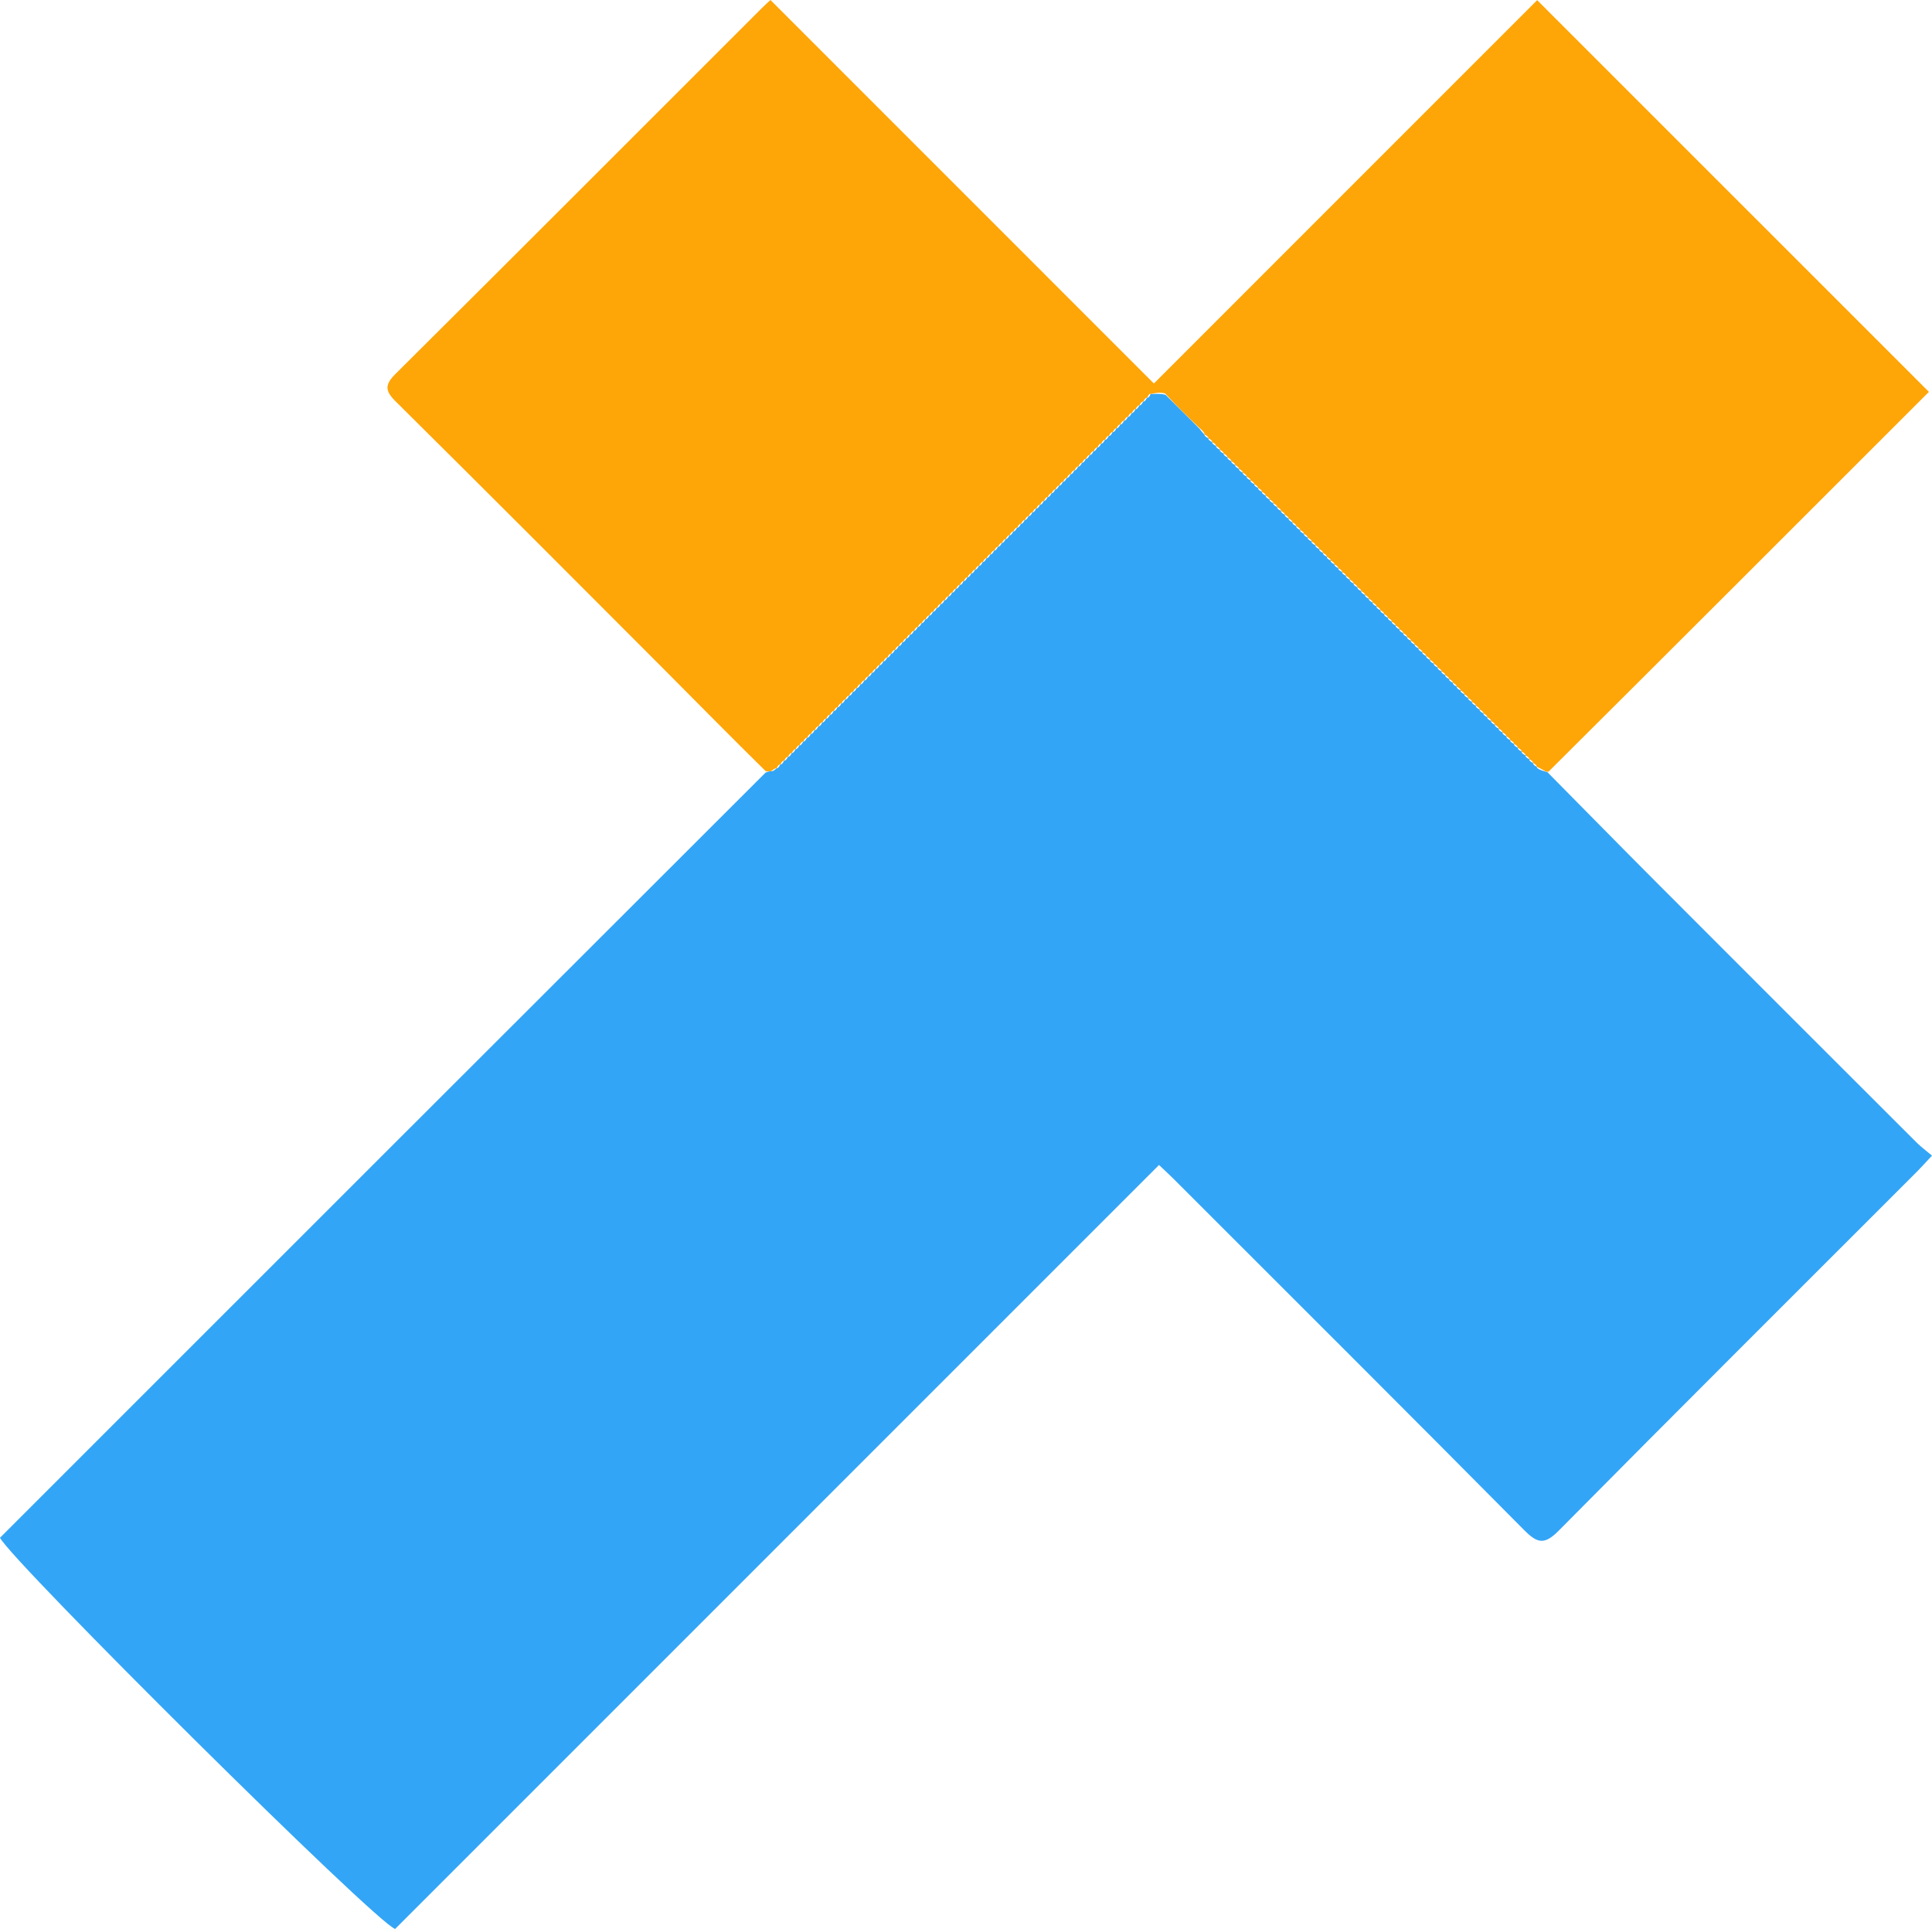 <?xml version="1.0" encoding="utf-8"?>
<svg xmlns="http://www.w3.org/2000/svg" viewBox="4.323 4.016 505.766 504.941" width="505.766px" height="504.941px"><g id="object-2" transform="matrix(1, 0, 0, 1, 0, 1.4210854715202004e-14)"><path fill="#33A5F6" opacity="1" stroke="none" d="M 105.005 409.921 C 95.41 400.218 85.852 390.477 76.213 380.818 C 53.609 358.168 30.971 335.553 8.327 312.943 C 7.164 311.782 5.819 310.802 4.323 309.538 C 5.927 307.821 6.999 306.605 8.142 305.461 C 39.483 274.106 70.899 242.826 102.086 211.32 C 105.788 207.58 107.649 208.045 111.087 211.512 C 141.591 242.287 172.285 272.875 202.928 303.513 C 204.197 304.781 205.526 305.989 206.678 307.083 C 273.557 240.203 340.228 173.53 406.651 107.105 C 411.779 108.763 506.975 203.307 510.089 209.506 C 443.487 276.106 376.805 342.787 309.695 409.785 C 308.893 410.137 308.518 410.172 307.87 410.179 C 307.353 410.391 307.11 410.631 306.853 410.894 C 306.839 410.915 306.793 410.938 306.534 410.968 C 306.132 411.294 305.989 411.59 305.84 411.906 C 305.834 411.927 305.793 411.938 305.534 411.968 C 305.132 412.294 304.989 412.59 304.84 412.906 C 304.834 412.927 304.793 412.938 304.534 412.968 C 304.132 413.294 303.988 413.59 303.84 413.906 C 303.834 413.927 303.793 413.938 303.534 413.968 C 303.132 414.294 302.988 414.59 302.84 414.906 C 302.834 414.927 302.793 414.938 302.534 414.968 C 302.132 415.294 301.988 415.59 301.84 415.906 C 301.834 415.927 301.793 415.938 301.534 415.968 C 301.132 416.294 300.988 416.59 300.84 416.907 C 300.835 416.927 300.793 416.938 300.534 416.968 C 300.132 417.295 299.989 417.59 299.84 417.907 C 299.835 417.927 299.794 417.938 299.534 417.968 C 299.132 418.295 298.989 418.591 298.84 418.907 C 298.835 418.928 298.794 418.938 298.535 418.969 C 298.132 419.295 297.989 419.591 297.84 419.907 C 297.835 419.928 297.794 419.938 297.535 419.969 C 297.132 420.295 296.989 420.591 296.84 420.907 C 296.835 420.927 296.794 420.939 296.535 420.969 C 296.132 421.295 295.989 421.59 295.84 421.907 C 295.835 421.927 295.794 421.938 295.535 421.969 C 295.132 422.295 294.989 422.59 294.84 422.907 C 294.835 422.927 294.794 422.938 294.534 422.969 C 294.132 423.295 293.989 423.59 293.84 423.907 C 293.835 423.927 293.793 423.938 293.534 423.968 C 293.132 424.295 292.989 424.59 292.84 424.907 C 292.835 424.927 292.793 424.938 292.534 424.968 C 292.132 425.294 291.989 425.59 291.84 425.906 C 291.834 425.927 291.793 425.938 291.534 425.968 C 291.132 426.294 290.989 426.59 290.84 426.906 C 290.834 426.927 290.793 426.938 290.534 426.968 C 290.132 427.294 289.988 427.59 289.84 427.906 C 289.834 427.926 289.793 427.938 289.534 427.968 C 289.131 428.294 288.988 428.59 288.839 428.906 C 288.834 428.926 288.793 428.938 288.534 428.968 C 288.131 429.294 287.988 429.59 287.839 429.906 C 287.834 429.927 287.793 429.938 287.534 429.968 C 287.131 430.294 286.988 430.59 286.84 430.906 C 286.834 430.927 286.793 430.938 286.534 430.968 C 286.132 431.295 285.989 431.59 285.84 431.907 C 285.835 431.927 285.794 431.938 285.534 431.968 C 285.132 432.295 284.989 432.591 284.84 432.907 C 284.835 432.928 284.794 432.938 284.535 432.968 C 284.132 433.295 283.989 433.591 283.84 433.907 C 283.835 433.928 283.794 433.938 283.535 433.968 C 283.132 434.295 282.989 434.591 282.84 434.907 C 282.835 434.928 282.794 434.938 282.535 434.968 C 282.132 435.295 281.989 435.591 281.84 435.907 C 281.835 435.928 281.794 435.938 281.535 435.969 C 281.132 436.295 280.989 436.591 280.84 436.907 C 280.835 436.928 280.794 436.938 280.535 436.969 C 280.132 437.295 279.989 437.591 279.84 437.907 C 279.836 437.928 279.794 437.938 279.535 437.969 C 279.132 438.295 278.989 438.591 278.84 438.907 C 278.835 438.928 278.794 438.938 278.535 438.969 C 278.132 439.295 277.989 439.591 277.84 439.907 C 277.835 439.928 277.794 439.938 277.535 439.968 C 277.132 440.295 276.989 440.59 276.84 440.907 C 276.835 440.927 276.793 440.938 276.534 440.968 C 276.132 441.294 275.988 441.59 275.84 441.906 C 275.834 441.927 275.793 441.937 275.534 441.968 C 275.132 442.294 274.988 442.59 274.84 442.906 C 274.834 442.927 274.793 442.937 274.534 442.968 C 274.132 443.295 273.988 443.59 273.84 443.907 C 273.835 443.927 273.793 443.937 273.534 443.968 C 273.132 444.295 272.988 444.59 272.84 444.907 C 272.835 444.927 272.793 444.938 272.534 444.968 C 272.132 445.295 271.988 445.591 271.84 445.907 C 271.835 445.928 271.794 445.938 271.535 445.968 C 271.132 446.295 270.989 446.591 270.84 446.907 C 270.835 446.928 270.794 446.938 270.535 446.968 C 270.132 447.295 269.989 447.591 269.84 447.907 C 269.835 447.928 269.794 447.938 269.535 447.968 C 269.132 448.295 268.989 448.591 268.84 448.907 C 268.835 448.928 268.794 448.938 268.535 448.968 C 268.132 449.295 267.989 449.591 267.84 449.907 C 267.835 449.928 267.794 449.938 267.535 449.968 C 267.132 450.295 266.988 450.591 266.84 450.907 C 266.835 450.928 266.794 450.937 266.535 450.968 C 266.132 451.295 265.988 451.59 265.84 451.907 C 265.835 451.927 265.793 451.937 265.534 451.968 C 265.132 452.294 264.988 452.59 264.84 452.907 C 264.835 452.927 264.793 452.937 264.534 452.968 C 264.132 453.294 263.988 453.59 263.84 453.907 C 263.835 453.927 263.793 453.937 263.534 453.968 C 263.132 454.295 262.988 454.59 262.84 454.907 C 262.835 454.927 262.793 454.938 262.534 454.968 C 262.132 455.295 261.988 455.591 261.84 455.907 C 261.835 455.928 261.794 455.938 261.535 455.968 C 261.132 456.295 260.989 456.591 260.84 456.907 C 260.835 456.928 260.794 456.938 260.535 456.969 C 260.132 457.295 259.989 457.591 259.84 457.907 C 259.835 457.928 259.794 457.938 259.535 457.969 C 259.132 458.295 258.989 458.591 258.841 458.907 C 258.835 458.928 258.794 458.938 258.535 458.969 C 258.133 459.295 257.989 459.591 257.841 459.907 C 257.835 459.928 257.794 459.939 257.535 459.969 C 257.133 460.295 256.989 460.591 256.84 460.907 C 256.835 460.928 256.794 460.938 256.535 460.969 C 256.132 461.295 255.989 461.59 255.84 461.907 C 255.835 461.927 255.794 461.938 255.534 461.969 C 255.132 462.295 254.989 462.59 254.84 462.907 C 254.834 462.927 254.793 462.938 254.534 462.968 C 254.132 463.295 253.989 463.59 253.84 463.907 C 253.835 463.927 253.793 463.938 253.534 463.968 C 253.132 464.295 252.989 464.591 252.84 464.907 C 252.835 464.928 252.794 464.938 252.535 464.969 C 252.132 465.295 251.989 465.591 251.84 465.907 C 251.835 465.928 251.794 465.938 251.535 465.969 C 251.132 466.295 250.989 466.591 250.841 466.908 C 250.836 466.928 250.794 466.938 250.535 466.969 C 250.133 467.295 249.989 467.591 249.841 467.908 C 249.836 467.929 249.795 467.938 249.535 467.969 C 249.133 468.295 248.989 468.591 248.841 468.908 C 248.836 468.929 248.794 468.938 248.535 468.969 C 248.132 469.295 247.989 469.591 247.84 469.908 C 247.836 469.928 247.794 469.938 247.535 469.968 C 247.132 470.295 246.989 470.591 246.84 470.907 C 246.835 470.928 246.794 470.937 246.535 470.968 C 246.132 471.295 245.988 471.59 245.84 471.907 C 245.835 471.928 245.793 471.937 245.534 471.968 C 245.132 472.295 244.988 472.59 244.84 472.907 C 244.835 472.927 244.793 472.937 244.534 472.968 C 244.132 473.295 243.988 473.59 243.84 473.907 C 243.835 473.927 243.793 473.937 243.534 473.968 C 243.132 474.295 242.988 474.59 242.84 474.907 C 242.835 474.928 242.794 474.937 242.535 474.968 C 242.132 475.295 241.988 475.591 241.84 475.907 C 241.835 475.928 241.794 475.938 241.535 475.968 C 241.132 476.295 240.989 476.591 240.84 476.907 C 240.835 476.928 240.794 476.938 240.535 476.969 C 240.132 477.295 239.989 477.591 239.84 477.907 C 239.836 477.928 239.794 477.938 239.535 477.968 C 239.132 478.295 238.988 478.591 238.84 478.907 C 238.835 478.928 238.794 478.937 238.535 478.968 C 238.132 479.295 237.988 479.59 237.84 479.907 C 237.835 479.928 237.793 479.937 237.534 479.968 C 237.132 480.294 236.988 480.59 236.839 480.906 C 236.835 480.927 236.793 480.937 236.534 480.968 C 236.131 481.294 235.988 481.59 235.839 481.906 C 235.834 481.927 235.793 481.937 235.534 481.968 C 235.131 482.294 234.988 482.59 234.839 482.906 C 234.835 482.927 234.793 482.937 234.534 482.968 C 234.131 483.295 233.988 483.59 233.84 483.907 C 233.835 483.928 233.793 483.937 233.534 483.968 C 233.132 484.295 232.988 484.591 232.84 484.908 C 232.836 484.928 232.794 484.937 232.535 484.969 C 232.132 485.296 231.989 485.591 231.841 485.908 C 231.836 485.929 231.795 485.938 231.535 485.969 C 231.133 486.296 230.989 486.592 230.841 486.908 C 230.836 486.929 230.795 486.938 230.536 486.969 C 230.133 487.296 229.989 487.591 229.841 487.908 C 229.836 487.929 229.794 487.937 229.535 487.969 C 229.132 488.295 228.988 488.591 228.84 488.908 C 228.836 488.929 228.794 488.937 228.535 488.968 C 228.132 489.295 227.988 489.591 227.84 489.908 C 227.836 489.928 227.794 489.937 227.535 489.968 C 227.132 490.295 226.988 490.591 226.84 490.908 C 226.836 490.929 226.794 490.937 226.535 490.968 C 226.132 491.295 225.988 491.591 225.84 491.907 C 225.836 491.929 225.794 491.937 225.535 491.968 C 225.132 492.295 224.988 492.591 224.84 492.907 C 224.836 492.928 224.794 492.937 224.535 492.968 C 224.132 493.295 223.988 493.591 223.84 493.907 C 223.836 493.928 223.794 493.937 223.535 493.968 C 223.132 494.295 222.988 494.591 222.84 494.907 C 222.835 494.928 222.794 494.937 222.535 494.968 C 222.132 495.295 221.988 495.591 221.84 495.907 C 221.835 495.928 221.793 495.937 221.535 495.968 C 221.132 496.295 220.988 496.59 220.84 496.907 C 220.835 496.928 220.793 496.937 220.534 496.968 C 220.132 497.295 219.988 497.59 219.839 497.907 C 219.835 497.928 219.793 497.936 219.534 497.968 C 219.131 498.294 218.987 498.59 218.839 498.906 C 218.835 498.927 218.793 498.936 218.534 498.968 C 218.131 499.294 217.987 499.59 217.839 499.906 C 217.835 499.927 217.793 499.936 217.534 499.967 C 217.131 500.294 216.987 500.59 216.839 500.907 C 216.835 500.928 216.793 500.936 216.534 500.968 C 216.131 501.295 215.987 501.59 215.839 501.907 C 215.835 501.928 215.793 501.936 215.534 501.968 C 215.132 502.295 214.988 502.591 214.84 502.907 C 214.836 502.928 214.794 502.936 214.535 502.968 C 214.132 503.295 213.988 503.591 213.84 503.907 C 213.836 503.928 213.794 503.936 213.535 503.968 C 213.132 504.295 212.988 504.591 212.84 504.907 C 212.836 504.928 212.794 504.936 212.535 504.968 C 212.132 505.295 211.988 505.59 211.839 505.907 C 211.835 505.928 211.793 505.936 211.534 505.967 C 211.131 506.294 210.987 506.59 210.839 506.906 C 210.834 506.927 210.792 506.936 210.534 506.967 C 210.131 507.293 209.986 507.588 209.837 507.904 C 209.832 507.925 209.79 507.935 209.532 507.965 C 209.129 508.291 208.985 508.586 208.887 508.935 C 208.933 508.99 208.815 508.908 208.444 508.917 C 207.091 508.955 206.11 508.984 204.982 508.711 C 201.913 505.603 198.991 502.797 195.982 499.711 C 195.52 499.064 195.145 498.696 194.789 498.29 C 194.809 498.251 194.73 498.289 194.717 498.024 C 194.402 497.625 194.1 497.492 193.778 497.344 C 193.758 497.33 193.73 497.289 193.717 497.024 C 193.402 496.626 193.1 496.492 192.778 496.344 C 192.758 496.33 192.73 496.289 192.717 496.024 C 192.402 495.626 192.1 495.492 191.778 495.344 C 191.757 495.33 191.73 495.289 191.716 495.024 C 191.401 494.626 191.1 494.492 190.778 494.345 C 190.757 494.331 190.729 494.289 190.716 494.025 C 190.401 493.626 190.1 493.493 189.777 493.345 C 189.757 493.331 189.729 493.29 189.716 493.025 C 189.401 492.627 189.099 492.493 188.777 492.346 C 188.756 492.331 188.728 492.29 188.715 492.025 C 188.401 491.627 188.099 491.493 187.777 491.346 C 187.756 491.332 187.728 491.29 187.715 491.025 C 187.4 490.627 187.099 490.494 186.777 490.346 C 186.756 490.332 186.728 490.29 186.715 490.025 C 186.401 489.627 186.099 489.494 185.777 489.346 C 185.756 489.332 185.728 489.29 185.715 489.025 C 185.401 488.627 185.099 488.494 184.777 488.346 C 184.756 488.332 184.728 488.29 184.715 488.025 C 184.401 487.627 184.099 487.493 183.777 487.346 C 183.756 487.332 183.728 487.29 183.715 487.025 C 183.401 486.627 183.1 486.493 182.777 486.345 C 182.756 486.331 182.728 486.289 182.715 486.025 C 182.401 485.626 182.1 485.493 181.778 485.345 C 181.757 485.331 181.729 485.289 181.716 485.024 C 181.402 484.626 181.1 484.492 180.778 484.344 C 180.757 484.33 180.729 484.289 180.716 484.024 C 180.402 483.626 180.1 483.492 179.778 483.344 C 179.758 483.33 179.73 483.289 179.717 483.024 C 179.402 482.626 179.101 482.492 178.778 482.344 C 178.758 482.33 178.73 482.289 178.717 482.024 C 178.402 481.625 178.1 481.492 177.778 481.344 C 177.758 481.33 177.73 481.289 177.717 481.024 C 177.402 480.625 177.1 480.492 176.778 480.344 C 176.758 480.33 176.73 480.289 176.717 480.024 C 176.402 479.625 176.1 479.492 175.778 479.344 C 175.758 479.33 175.73 479.289 175.717 479.024 C 175.402 478.626 175.1 478.492 174.778 478.344 C 174.758 478.33 174.73 478.289 174.717 478.024 C 174.401 477.626 174.1 477.492 173.778 477.344 C 173.758 477.33 173.73 477.289 173.716 477.024 C 173.401 476.626 173.1 476.492 172.778 476.344 C 172.758 476.33 172.73 476.289 172.716 476.024 C 172.401 475.626 172.1 475.492 171.778 475.345 C 171.757 475.331 171.729 475.289 171.716 475.025 C 171.401 474.626 171.1 474.493 170.778 474.345 C 170.757 474.331 170.729 474.289 170.715 474.025 C 170.401 473.627 170.1 473.493 169.777 473.345 C 169.756 473.331 169.728 473.289 169.715 473.025 C 169.401 472.627 169.099 472.493 168.777 472.345 C 168.756 472.331 168.728 472.289 168.715 472.025 C 168.401 471.627 168.1 471.493 167.777 471.345 C 167.757 471.331 167.728 471.289 167.716 471.025 C 167.401 470.626 167.1 470.493 166.778 470.345 C 166.757 470.331 166.729 470.289 166.716 470.024 C 166.402 469.626 166.1 469.492 165.778 469.344 C 165.757 469.33 165.729 469.289 165.716 469.024 C 165.402 468.626 165.101 468.492 164.779 468.344 C 164.758 468.33 164.73 468.288 164.717 468.024 C 164.402 467.625 164.101 467.492 163.779 467.344 C 163.758 467.33 163.73 467.288 163.717 467.023 C 163.402 466.625 163.101 466.492 162.779 466.344 C 162.758 466.33 162.73 466.288 162.716 466.023 C 162.402 465.626 162.101 465.492 161.778 465.345 C 161.757 465.331 161.729 465.288 161.716 465.024 C 161.402 464.626 161.101 464.493 160.778 464.345 C 160.757 464.331 160.728 464.288 160.715 464.024 C 160.401 463.626 160.1 463.493 159.778 463.345 C 159.756 463.331 159.728 463.289 159.715 463.024 C 159.401 462.626 159.1 462.493 158.778 462.345 C 158.756 462.331 158.728 462.289 158.715 462.024 C 158.401 461.626 158.1 461.493 157.777 461.345 C 157.756 461.331 157.728 461.289 157.715 461.024 C 157.401 460.627 157.1 460.493 156.777 460.346 C 156.756 460.331 156.728 460.289 156.715 460.025 C 156.401 459.627 156.1 459.493 155.777 459.346 C 155.756 459.331 155.728 459.289 155.715 459.025 C 155.401 458.627 155.1 458.493 154.777 458.345 C 154.756 458.331 154.728 458.289 154.715 458.025 C 154.401 457.626 154.1 457.493 153.778 457.345 C 153.757 457.331 153.729 457.289 153.716 457.024 C 153.401 456.626 153.1 456.493 152.778 456.345 C 152.757 456.331 152.729 456.289 152.716 456.024 C 152.402 455.626 152.1 455.492 151.778 455.344 C 151.757 455.33 151.729 455.288 151.716 455.024 C 151.402 454.625 151.101 454.492 150.778 454.344 C 150.758 454.33 150.73 454.288 150.717 454.024 C 150.402 453.625 150.101 453.492 149.779 453.344 C 149.758 453.33 149.73 453.288 149.717 453.024 C 149.402 452.626 149.101 452.492 148.778 452.344 C 148.757 452.33 148.73 452.289 148.716 452.024 C 148.402 451.626 148.1 451.492 147.778 451.345 C 147.757 451.331 147.729 451.289 147.716 451.024 C 147.401 450.626 147.1 450.493 146.778 450.345 C 146.757 450.331 146.729 450.289 146.715 450.025 C 146.401 449.627 146.1 449.493 145.777 449.345 C 145.757 449.331 145.729 449.289 145.715 449.025 C 145.401 448.627 145.1 448.493 144.777 448.345 C 144.757 448.331 144.729 448.289 144.715 448.025 C 144.401 447.627 144.1 447.493 143.778 447.345 C 143.757 447.331 143.729 447.289 143.716 447.025 C 143.401 446.626 143.1 446.493 142.778 446.345 C 142.757 446.331 142.729 446.289 142.716 446.024 C 142.401 445.626 142.1 445.492 141.778 445.345 C 141.757 445.331 141.729 445.289 141.716 445.024 C 141.401 444.626 141.1 444.493 140.778 444.345 C 140.757 444.331 140.729 444.289 140.716 444.024 C 140.401 443.626 140.1 443.493 139.778 443.345 C 139.757 443.331 139.729 443.289 139.716 443.024 C 139.401 442.626 139.1 442.493 138.778 442.345 C 138.757 442.331 138.729 442.289 138.716 442.024 C 138.401 441.626 138.1 441.493 137.778 441.345 C 137.757 441.331 137.729 441.289 137.716 441.024 C 137.401 440.626 137.1 440.493 136.778 440.345 C 136.757 440.331 136.729 440.289 136.715 440.025 C 136.401 439.627 136.1 439.493 135.777 439.346 C 135.756 439.331 135.728 439.289 135.715 439.025 C 135.401 438.627 135.099 438.494 134.777 438.346 C 134.756 438.332 134.728 438.289 134.715 438.025 C 134.401 437.627 134.099 437.494 133.777 437.346 C 133.756 437.332 133.727 437.29 133.715 437.025 C 133.401 436.627 133.099 436.494 132.777 436.346 C 132.756 436.332 132.728 436.29 132.715 436.025 C 132.401 435.627 132.099 435.493 131.777 435.345 C 131.756 435.331 131.728 435.289 131.716 435.025 C 131.401 434.626 131.1 434.492 130.778 434.345 C 130.757 434.33 130.729 434.289 130.716 434.024 C 130.402 433.626 130.1 433.492 129.778 433.344 C 129.758 433.33 129.73 433.289 129.717 433.024 C 129.402 432.625 129.101 432.491 128.779 432.344 C 128.758 432.33 128.731 432.288 128.717 432.024 C 128.402 431.625 128.101 431.491 127.779 431.344 C 127.758 431.33 127.73 431.289 127.717 431.024 C 127.402 430.625 127.1 430.492 126.779 430.344 C 126.758 430.33 126.73 430.289 126.717 430.024 C 126.402 429.626 126.1 429.492 125.778 429.344 C 125.758 429.33 125.73 429.289 125.717 429.024 C 125.402 428.626 125.1 428.492 124.778 428.344 C 124.758 428.33 124.73 428.289 124.717 428.024 C 124.402 427.626 124.1 427.492 123.778 427.344 C 123.758 427.33 123.73 427.289 123.717 427.024 C 123.402 426.626 123.1 426.492 122.778 426.344 C 122.758 426.33 122.73 426.289 122.717 426.024 C 122.401 425.626 122.1 425.492 121.778 425.344 C 121.758 425.33 121.73 425.289 121.716 425.024 C 121.401 424.626 121.1 424.492 120.778 424.344 C 120.758 424.33 120.73 424.289 120.716 424.024 C 120.402 423.626 120.1 423.492 119.778 423.344 C 119.758 423.33 119.73 423.289 119.717 423.024 C 119.402 422.625 119.1 422.491 118.778 422.343 C 118.758 422.33 118.731 422.289 118.717 422.024 C 118.402 421.625 118.1 421.491 117.779 421.343 C 117.758 421.329 117.731 421.289 117.717 421.024 C 117.402 420.625 117.1 420.491 116.779 420.343 C 116.758 420.329 116.731 420.289 116.717 420.024 C 116.402 419.625 116.1 419.491 115.778 419.344 C 115.758 419.33 115.73 419.289 115.717 419.024 C 115.402 418.626 115.1 418.492 114.778 418.344 C 114.758 418.33 114.73 418.289 114.717 418.024 C 114.402 417.626 114.1 417.492 113.778 417.344 C 113.758 417.33 113.73 417.289 113.717 417.024 C 113.402 416.626 113.1 416.492 112.778 416.344 C 112.758 416.33 112.73 416.289 112.717 416.024 C 112.402 415.626 112.1 415.492 111.778 415.344 C 111.758 415.33 111.73 415.289 111.717 415.024 C 111.402 414.626 111.1 414.492 110.778 414.344 C 110.758 414.33 110.73 414.289 110.717 414.024 C 110.402 413.626 110.1 413.492 109.778 413.344 C 109.758 413.33 109.73 413.289 109.716 413.024 C 109.402 412.626 109.1 412.493 108.778 412.345 C 108.757 412.331 108.729 412.289 108.716 412.025 C 108.401 411.627 108.1 411.493 107.808 411.329 C 107.817 411.298 107.755 411.316 107.701 411.011 C 107.091 410.538 106.535 410.37 105.733 410.139 C 105.326 410.025 105.165 409.973 105.005 409.921 Z" style="transform-origin: 257.206px 308.031px;" id="object-1" transform="matrix(-1, 0, 0, -1, 0, 0)"/><path fill="#FEA507" opacity="1" stroke="none" d="M 205.323 4.056 C 205.795 3.965 205.956 4.017 206.522 4.357 C 207.414 4.866 207.899 5.087 208.384 5.308 C 208.384 5.308 208.447 5.29 208.464 5.577 C 208.774 6.003 209.066 6.142 209.358 6.281 C 209.358 6.281 209.386 6.323 209.434 6.593 C 209.774 7.003 210.067 7.142 210.359 7.281 C 210.359 7.281 210.387 7.322 210.434 7.593 C 210.774 8.002 211.067 8.142 211.359 8.281 C 211.359 8.281 211.387 8.322 211.435 8.592 C 211.774 9.002 212.067 9.142 212.359 9.281 C 212.359 9.281 212.387 9.322 212.434 9.592 C 212.774 10.002 213.067 10.142 213.359 10.281 C 213.359 10.281 213.387 10.322 213.434 10.592 C 213.774 11.002 214.067 11.142 214.359 11.281 C 214.359 11.281 214.387 11.322 214.435 11.592 C 214.775 12.002 215.067 12.141 215.359 12.281 C 215.359 12.281 215.387 12.322 215.435 12.592 C 215.775 13.002 216.067 13.141 216.36 13.281 C 216.36 13.281 216.387 13.322 216.435 13.592 C 216.775 14.002 217.068 14.141 217.36 14.281 C 217.36 14.281 217.388 14.321 217.435 14.592 C 217.775 15.002 218.068 15.141 218.36 15.281 C 218.36 15.281 218.388 15.321 218.435 15.592 C 218.775 16.002 219.067 16.141 219.36 16.281 C 219.36 16.281 219.387 16.321 219.435 16.592 C 219.775 17.002 220.067 17.141 220.359 17.281 C 220.359 17.281 220.387 17.322 220.435 17.592 C 220.774 18.002 221.067 18.141 221.359 18.281 C 221.359 18.281 221.387 18.322 221.434 18.592 C 221.774 19.002 222.067 19.141 222.359 19.281 C 222.359 19.281 222.387 19.322 222.434 19.592 C 222.774 20.002 223.067 20.141 223.359 20.281 C 223.359 20.281 223.387 20.322 223.435 20.592 C 223.775 21.002 224.067 21.141 224.36 21.281 C 224.36 21.281 224.387 21.322 224.435 21.592 C 224.775 22.002 225.067 22.141 225.359 22.281 C 225.359 22.281 225.387 22.322 225.435 22.592 C 225.774 23.002 226.067 23.141 226.359 23.281 C 226.359 23.281 226.387 23.322 226.435 23.592 C 226.775 24.002 227.067 24.141 227.359 24.281 C 227.359 24.281 227.387 24.322 227.435 24.592 C 227.775 25.002 228.067 25.141 228.36 25.28 C 228.36 25.28 228.387 25.322 228.435 25.592 C 228.775 26.002 229.067 26.141 229.36 26.28 C 229.36 26.28 229.387 26.322 229.435 26.592 C 229.774 27.002 230.067 27.141 230.359 27.281 C 230.359 27.28 230.387 27.322 230.434 27.592 C 230.774 28.002 231.066 28.141 231.359 28.281 C 231.359 28.281 231.386 28.322 231.434 28.593 C 231.773 29.003 232.065 29.142 232.358 29.281 C 232.358 29.281 232.386 29.323 232.433 29.593 C 232.773 30.003 233.065 30.142 233.357 30.281 C 233.357 30.281 233.385 30.324 233.433 30.594 C 233.773 31.003 234.065 31.142 234.357 31.281 C 234.357 31.281 234.385 31.324 234.433 31.594 C 234.773 32.004 235.065 32.142 235.357 32.281 C 235.357 32.281 235.385 32.324 235.433 32.594 C 235.773 33.003 236.065 33.142 236.357 33.281 C 236.357 33.281 236.386 33.323 236.433 33.594 C 236.773 34.003 237.066 34.142 237.358 34.281 C 237.358 34.281 237.386 34.323 237.434 34.593 C 237.774 35.003 238.066 35.142 238.358 35.281 C 238.358 35.281 238.386 35.323 238.434 35.593 C 238.774 36.003 239.066 36.142 239.358 36.281 C 239.358 36.281 239.386 36.323 239.434 36.593 C 239.774 37.003 240.066 37.142 240.358 37.281 C 240.358 37.281 240.386 37.323 240.434 37.593 C 240.774 38.003 241.066 38.142 241.358 38.281 C 241.358 38.281 241.386 38.323 241.434 38.593 C 241.774 39.003 242.066 39.142 242.358 39.281 C 242.358 39.281 242.386 39.323 242.434 39.593 C 242.774 40.003 243.066 40.142 243.358 40.281 C 243.358 40.281 243.386 40.323 243.434 40.593 C 243.774 41.003 244.066 41.142 244.358 41.281 C 244.358 41.281 244.386 41.323 244.434 41.593 C 244.773 42.003 245.066 42.142 245.358 42.281 C 245.358 42.281 245.386 42.323 245.433 42.593 C 245.773 43.003 246.066 43.142 246.358 43.281 C 246.358 43.281 246.386 43.323 246.434 43.593 C 246.774 44.003 247.066 44.142 247.358 44.281 C 247.358 44.281 247.386 44.323 247.434 44.593 C 247.774 45.003 248.066 45.142 248.358 45.281 C 248.358 45.281 248.386 45.322 248.434 45.593 C 248.774 46.002 249.066 46.141 249.359 46.28 C 249.359 46.28 249.387 46.322 249.434 46.593 C 249.774 47.002 250.067 47.141 250.359 47.28 C 250.359 47.28 250.387 47.322 250.434 47.593 C 250.774 48.002 251.067 48.141 251.359 48.28 C 251.359 48.28 251.387 48.322 251.434 48.593 C 251.774 49.002 252.066 49.141 252.359 49.28 C 252.359 49.28 252.387 49.322 252.434 49.593 C 252.774 50.002 253.066 50.141 253.358 50.281 C 253.358 50.281 253.386 50.323 253.434 50.593 C 253.773 51.003 254.066 51.142 254.358 51.281 C 254.358 51.281 254.386 51.323 254.433 51.593 C 254.773 52.003 255.065 52.142 255.358 52.281 C 255.358 52.281 255.386 52.323 255.433 52.594 C 255.773 53.003 256.065 53.142 256.357 53.281 C 256.357 53.281 256.386 53.323 256.433 53.594 C 256.773 54.003 257.065 54.142 257.357 54.281 C 257.357 54.281 257.386 54.323 257.433 54.594 C 257.773 55.003 258.065 55.142 258.357 55.281 C 258.357 55.281 258.386 55.323 258.433 55.594 C 258.773 56.003 259.065 56.142 259.357 56.281 C 259.357 56.281 259.386 56.323 259.433 56.594 C 259.773 57.003 260.065 57.142 260.357 57.281 C 260.357 57.281 260.386 57.323 260.433 57.594 C 260.773 58.003 261.065 58.142 261.358 58.28 C 261.358 58.28 261.386 58.323 261.434 58.594 C 261.774 59.003 262.066 59.141 262.358 59.28 C 262.358 59.28 262.386 59.323 262.434 59.593 C 262.774 60.002 263.066 60.141 263.359 60.28 C 263.359 60.28 263.387 60.322 263.434 60.593 C 263.774 61.002 264.067 61.141 264.359 61.28 C 264.359 61.28 264.387 61.322 264.434 61.592 C 264.774 62.002 265.067 62.141 265.359 62.28 C 265.359 62.28 265.387 62.322 265.434 62.592 C 265.774 63.002 266.066 63.141 266.359 63.281 C 266.359 63.281 266.387 63.322 266.434 63.593 C 266.774 64.002 267.066 64.142 267.358 64.281 C 267.358 64.281 267.386 64.323 267.434 64.593 C 267.773 65.003 268.066 65.142 268.358 65.281 C 268.358 65.281 268.386 65.323 268.433 65.593 C 268.773 66.003 269.065 66.142 269.358 66.281 C 269.358 66.281 269.386 66.323 269.433 66.594 C 269.773 67.003 270.065 67.142 270.358 67.281 C 270.358 67.281 270.386 67.323 270.433 67.594 C 270.773 68.003 271.066 68.142 271.358 68.281 C 271.358 68.281 271.386 68.323 271.434 68.593 C 271.774 69.003 272.066 69.142 272.358 69.281 C 272.358 69.281 272.386 69.323 272.434 69.593 C 272.774 70.003 273.067 70.142 273.359 70.281 C 273.359 70.281 273.387 70.322 273.434 70.593 C 273.774 71.002 274.067 71.142 274.359 71.281 C 274.359 71.281 274.387 71.322 274.435 71.592 C 274.775 72.002 275.067 72.141 275.36 72.281 C 275.36 72.281 275.387 72.322 275.435 72.592 C 275.775 73.002 276.067 73.141 276.36 73.281 C 276.36 73.281 276.387 73.322 276.435 73.592 C 276.774 74.002 277.067 74.141 277.359 74.281 C 277.359 74.281 277.387 74.322 277.435 74.592 C 277.774 75.002 278.067 75.141 278.359 75.281 C 278.359 75.281 278.387 75.322 278.434 75.592 C 278.774 76.002 279.067 76.141 279.359 76.28 C 279.359 76.28 279.387 76.322 279.434 76.592 C 279.774 77.002 280.067 77.141 280.359 77.28 C 280.359 77.28 280.387 77.322 280.434 77.593 C 280.774 78.002 281.066 78.141 281.359 78.281 C 281.359 78.281 281.387 78.322 281.434 78.593 C 281.774 79.002 282.066 79.142 282.358 79.281 C 282.358 79.281 282.386 79.323 282.433 79.593 C 282.773 80.003 283.065 80.142 283.358 80.281 C 283.358 80.281 283.386 80.323 283.433 80.594 C 283.773 81.003 284.065 81.142 284.357 81.281 C 284.357 81.281 284.385 81.323 284.433 81.594 C 284.773 82.003 285.065 82.143 285.357 82.282 C 285.357 82.282 285.385 82.324 285.433 82.594 C 285.773 83.003 286.065 83.143 286.357 83.282 C 286.357 83.282 286.385 83.323 286.433 83.594 C 286.773 84.003 287.065 84.143 287.357 84.282 C 287.357 84.282 287.385 84.323 287.433 84.594 C 287.773 85.003 288.065 85.143 288.357 85.282 C 288.357 85.282 288.385 85.323 288.433 85.594 C 288.773 86.003 289.065 86.143 289.358 86.282 C 289.358 86.282 289.386 86.323 289.434 86.594 C 289.774 87.003 290.066 87.142 290.358 87.281 C 290.358 87.281 290.386 87.323 290.434 87.593 C 290.774 88.003 291.066 88.142 291.359 88.281 C 291.359 88.281 291.386 88.322 291.434 88.593 C 291.774 89.003 292.067 89.142 292.359 89.281 C 292.359 89.281 292.387 89.322 292.434 89.593 C 292.774 90.002 293.067 90.142 293.359 90.281 C 293.359 90.281 293.387 90.322 293.434 90.592 C 293.774 91.002 294.067 91.141 294.359 91.281 C 294.359 91.281 294.387 91.322 294.435 91.592 C 294.774 92.002 295.067 92.141 295.359 92.281 C 295.359 92.281 295.438 92.243 295.414 92.591 C 295.825 93.287 296.262 93.635 296.698 93.983 C 299.62 96.789 302.542 99.595 305.702 103.04 C 307.108 103.42 308.276 103.16 309.445 102.9 C 309.445 102.9 309.562 102.982 309.781 102.906 C 310.139 102.528 310.28 102.227 310.42 101.926 C 310.42 101.926 310.462 101.917 310.731 101.874 C 311.141 101.53 311.281 101.229 311.422 100.927 C 311.422 100.927 311.464 100.919 311.733 100.876 C 312.142 100.531 312.282 100.229 312.422 99.928 C 312.422 99.928 312.465 99.92 312.733 99.876 C 313.143 99.531 313.283 99.23 313.423 98.928 C 313.423 98.928 313.465 98.92 313.734 98.877 C 314.143 98.531 314.283 98.23 314.423 97.928 C 314.423 97.928 314.465 97.92 314.734 97.877 C 315.143 97.532 315.283 97.23 315.423 96.928 C 315.423 96.928 315.465 96.92 315.734 96.877 C 316.143 96.531 316.283 96.23 316.423 95.928 C 316.423 95.928 316.465 95.92 316.734 95.876 C 317.142 95.531 317.282 95.23 317.422 94.928 C 317.422 94.928 317.464 94.919 317.733 94.876 C 318.142 94.531 318.282 94.23 318.422 93.928 C 318.422 93.928 318.464 93.919 318.733 93.876 C 319.142 93.531 319.282 93.23 319.422 92.928 C 319.422 92.928 319.464 92.919 319.733 92.876 C 320.142 92.531 320.282 92.23 320.422 91.928 C 320.422 91.928 320.464 91.919 320.733 91.876 C 321.143 91.531 321.283 91.23 321.423 90.929 C 321.423 90.929 321.464 90.92 321.734 90.876 C 322.143 90.531 322.283 90.23 322.423 89.929 C 322.423 89.929 322.464 89.92 322.734 89.876 C 323.143 89.532 323.283 89.23 323.423 88.929 C 323.423 88.929 323.465 88.92 323.734 88.877 C 324.143 88.532 324.283 88.23 324.423 87.928 C 324.423 87.928 324.465 87.92 324.734 87.877 C 325.143 87.532 325.283 87.23 325.423 86.928 C 325.423 86.928 325.465 86.92 325.734 86.877 C 326.143 86.532 326.283 86.23 326.423 85.928 C 326.423 85.928 326.465 85.92 326.734 85.877 C 327.143 85.532 327.283 85.23 327.423 84.929 C 327.423 84.929 327.465 84.92 327.734 84.877 C 328.143 84.532 328.283 84.23 328.423 83.929 C 328.423 83.929 328.465 83.92 328.734 83.877 C 329.143 83.532 329.283 83.231 329.423 82.929 C 329.423 82.929 329.465 82.921 329.734 82.877 C 330.144 82.532 330.284 82.231 330.424 81.929 C 330.424 81.929 330.466 81.921 330.735 81.878 C 331.144 81.533 331.284 81.231 331.424 80.929 C 331.424 80.929 331.466 80.921 331.735 80.878 C 332.144 80.533 332.284 80.231 332.424 79.93 C 332.424 79.93 332.466 79.921 332.735 79.877 C 333.144 79.532 333.284 79.231 333.423 78.929 C 333.423 78.929 333.465 78.92 333.734 78.877 C 334.143 78.532 334.283 78.23 334.423 77.929 C 334.423 77.929 334.464 77.92 334.734 77.876 C 335.143 77.532 335.282 77.23 335.422 76.929 C 335.422 76.929 335.464 76.919 335.733 76.876 C 336.142 76.531 336.282 76.23 336.422 75.928 C 336.422 75.928 336.464 75.919 336.733 75.876 C 337.143 75.531 337.282 75.23 337.422 74.929 C 337.422 74.929 337.464 74.919 337.733 74.876 C 338.143 74.532 338.283 74.23 338.423 73.929 C 338.423 73.929 338.464 73.919 338.734 73.876 C 339.143 73.532 339.283 73.231 339.423 72.929 C 339.423 72.929 339.465 72.92 339.734 72.877 C 340.143 72.532 340.283 72.231 340.423 71.929 C 340.423 71.929 340.465 71.92 340.734 71.877 C 341.144 71.532 341.283 71.231 341.423 70.93 C 341.423 70.93 341.465 70.92 341.734 70.877 C 342.143 70.532 342.283 70.231 342.423 69.929 C 342.423 69.929 342.464 69.92 342.734 69.877 C 343.143 69.532 343.283 69.231 343.423 68.929 C 343.423 68.929 343.464 68.919 343.734 68.876 C 344.143 68.532 344.283 68.231 344.423 67.929 C 344.423 67.929 344.464 67.919 344.734 67.876 C 345.143 67.532 345.283 67.231 345.422 66.929 C 345.422 66.929 345.464 66.919 345.734 66.876 C 346.143 66.532 346.283 66.231 346.423 65.929 C 346.423 65.929 346.464 65.919 346.734 65.877 C 347.143 65.532 347.283 65.231 347.423 64.929 C 347.423 64.929 347.465 64.92 347.734 64.877 C 348.144 64.532 348.284 64.231 348.423 63.929 C 348.423 63.929 348.465 63.92 348.734 63.877 C 349.144 63.533 349.284 63.231 349.424 62.93 C 349.424 62.93 349.465 62.92 349.735 62.877 C 350.144 62.533 350.284 62.232 350.424 61.93 C 350.424 61.93 350.465 61.92 350.735 61.877 C 351.144 61.533 351.284 61.232 351.424 60.93 C 351.424 60.93 351.465 60.92 351.735 60.877 C 352.144 60.533 352.284 60.232 352.423 59.93 C 352.423 59.93 352.465 59.92 352.734 59.877 C 353.144 59.533 353.283 59.231 353.423 58.93 C 353.423 58.93 353.464 58.919 353.734 58.877 C 354.143 58.532 354.283 58.231 354.423 57.93 C 354.423 57.93 354.464 57.919 354.734 57.876 C 355.143 57.532 355.283 57.231 355.423 56.93 C 355.423 56.93 355.464 56.919 355.734 56.876 C 356.143 56.532 356.283 56.231 356.423 55.93 C 356.423 55.93 356.464 55.919 356.734 55.876 C 357.144 55.533 357.283 55.231 357.423 54.93 C 357.423 54.93 357.464 54.919 357.734 54.877 C 358.144 54.533 358.284 54.232 358.423 53.93 C 358.423 53.93 358.464 53.92 358.734 53.877 C 359.144 53.533 359.284 53.232 359.423 52.93 C 359.423 52.93 359.465 52.92 359.735 52.877 C 360.144 52.533 360.284 52.231 360.423 51.93 C 360.423 51.93 360.465 51.92 360.734 51.877 C 361.144 51.533 361.284 51.231 361.423 50.93 C 361.423 50.93 361.464 50.92 361.734 50.877 C 362.144 50.533 362.283 50.231 362.423 49.93 C 362.423 49.93 362.464 49.92 362.734 49.877 C 363.143 49.532 363.283 49.231 363.423 48.929 C 363.423 48.929 363.464 48.919 363.734 48.876 C 364.143 48.532 364.283 48.231 364.422 47.929 C 364.422 47.929 364.464 47.919 364.734 47.876 C 365.143 47.532 365.283 47.231 365.422 46.929 C 365.422 46.929 365.464 46.919 365.734 46.876 C 366.143 46.532 366.283 46.231 366.423 45.929 C 366.423 45.929 366.464 45.919 366.734 45.876 C 367.143 45.532 367.283 45.231 367.423 44.929 C 367.423 44.929 367.464 44.92 367.734 44.877 C 368.144 44.532 368.283 44.231 368.423 43.929 C 368.423 43.929 368.464 43.92 368.734 43.877 C 369.144 43.533 369.283 43.231 369.423 42.93 C 369.423 42.93 369.464 42.92 369.734 42.877 C 370.144 42.533 370.283 42.231 370.423 41.93 C 370.423 41.93 370.464 41.92 370.734 41.877 C 371.144 41.533 371.283 41.231 371.423 40.93 C 371.423 40.93 371.464 40.92 371.734 40.877 C 372.144 40.532 372.283 40.231 372.423 39.93 C 372.423 39.93 372.464 39.919 372.734 39.877 C 373.143 39.532 373.283 39.231 373.423 38.929 C 373.423 38.929 373.464 38.919 373.734 38.876 C 374.143 38.532 374.283 38.231 374.423 37.929 C 374.423 37.929 374.464 37.919 374.734 37.876 C 375.143 37.532 375.283 37.231 375.422 36.929 C 375.422 36.929 375.464 36.919 375.734 36.876 C 376.143 36.532 376.283 36.231 376.422 35.929 C 376.422 35.929 376.464 35.919 376.734 35.876 C 377.143 35.532 377.283 35.231 377.423 34.93 C 377.423 34.93 377.464 34.919 377.734 34.876 C 378.144 34.532 378.283 34.231 378.423 33.93 C 378.423 33.93 378.464 33.92 378.734 33.877 C 379.144 33.533 379.284 33.231 379.423 32.93 C 379.423 32.93 379.465 32.92 379.734 32.877 C 380.144 32.533 380.284 32.231 380.423 31.93 C 380.423 31.93 380.465 31.92 380.734 31.877 C 381.144 31.533 381.283 31.231 381.423 30.93 C 381.423 30.93 381.464 30.92 381.734 30.877 C 382.144 30.533 382.283 30.231 382.423 29.93 C 382.423 29.93 382.464 29.92 382.734 29.877 C 383.144 29.533 383.283 29.231 383.423 28.93 C 383.423 28.93 383.464 28.92 383.734 28.877 C 384.144 28.533 384.283 28.231 384.423 27.93 C 384.423 27.93 384.464 27.92 384.734 27.877 C 385.144 27.533 385.283 27.231 385.423 26.93 C 385.423 26.93 385.464 26.92 385.734 26.877 C 386.144 26.533 386.283 26.231 386.423 25.93 C 386.423 25.93 386.464 25.919 386.734 25.877 C 387.143 25.533 387.283 25.231 387.422 24.93 C 387.422 24.93 387.464 24.919 387.734 24.876 C 388.143 24.532 388.283 24.231 388.422 23.93 C 388.422 23.93 388.463 23.918 388.733 23.876 C 389.143 23.532 389.282 23.231 389.422 22.93 C 389.422 22.93 389.463 22.918 389.733 22.876 C 390.143 22.532 390.283 22.231 390.422 21.93 C 390.422 21.93 390.463 21.918 390.734 21.876 C 391.143 21.533 391.283 21.231 391.422 20.93 C 391.422 20.93 391.463 20.918 391.734 20.876 C 392.144 20.533 392.283 20.231 392.422 19.93 C 392.422 19.93 392.464 19.919 392.734 19.876 C 393.144 19.533 393.283 19.231 393.423 18.93 C 393.423 18.93 393.464 18.919 393.734 18.876 C 394.144 18.533 394.283 18.231 394.423 17.93 C 394.423 17.93 394.464 17.919 394.734 17.877 C 395.144 17.533 395.283 17.231 395.423 16.93 C 395.423 16.93 395.464 16.919 395.734 16.877 C 396.144 16.533 396.283 16.231 396.423 15.93 C 396.423 15.93 396.464 15.919 396.734 15.877 C 397.144 15.533 397.283 15.232 397.423 14.93 C 397.423 14.93 397.464 14.919 397.734 14.877 C 398.144 14.533 398.284 14.232 398.423 13.93 C 398.423 13.93 398.464 13.919 398.734 13.877 C 399.144 13.533 399.284 13.232 399.423 12.93 C 399.423 12.93 399.464 12.919 399.734 12.877 C 400.144 12.533 400.283 12.231 400.423 11.93 C 400.423 11.93 400.464 11.919 400.734 11.877 C 401.144 11.533 401.283 11.231 401.423 10.93 C 401.423 10.93 401.464 10.919 401.734 10.877 C 402.144 10.533 402.283 10.231 402.422 9.93 C 402.422 9.93 402.464 9.919 402.734 9.876 C 403.143 9.533 403.283 9.231 403.422 8.93 C 403.422 8.93 403.463 8.919 403.734 8.876 C 404.143 8.532 404.283 8.231 404.422 7.93 C 404.422 7.93 404.463 7.918 404.734 7.876 C 405.143 7.533 405.283 7.231 405.422 6.93 C 405.422 6.93 405.463 6.918 405.734 6.876 C 406.144 6.533 406.283 6.231 406.422 5.93 C 406.422 5.93 406.463 5.919 406.734 5.877 C 407.144 5.533 407.283 5.232 407.422 4.93 C 407.422 4.93 407.469 4.907 407.742 4.896 C 408.268 4.656 408.52 4.428 408.772 4.2 C 409.147 4.164 409.522 4.129 410.179 4.085 C 419.348 13.077 428.196 22.116 437.131 31.067 C 460.438 54.416 483.738 77.772 507.173 100.992 C 510.001 103.794 509.969 105.388 507.161 108.18 C 475.139 140.014 443.241 171.974 411.306 203.897 C 410.507 204.696 409.658 205.446 409.027 206.038 C 375.506 172.513 342.195 139.199 308.648 105.65 C 274.747 139.557 241.374 172.935 208.315 206 C 174.02 171.709 140.031 137.724 105.761 103.459 C 138.62 70.597 171.816 37.398 205.323 4.056 Z" style="transform-origin: 307.521px 105.027px;" id="object-0" transform="matrix(-1, 0, 0, -1, 0, 0)"/></g></svg>
